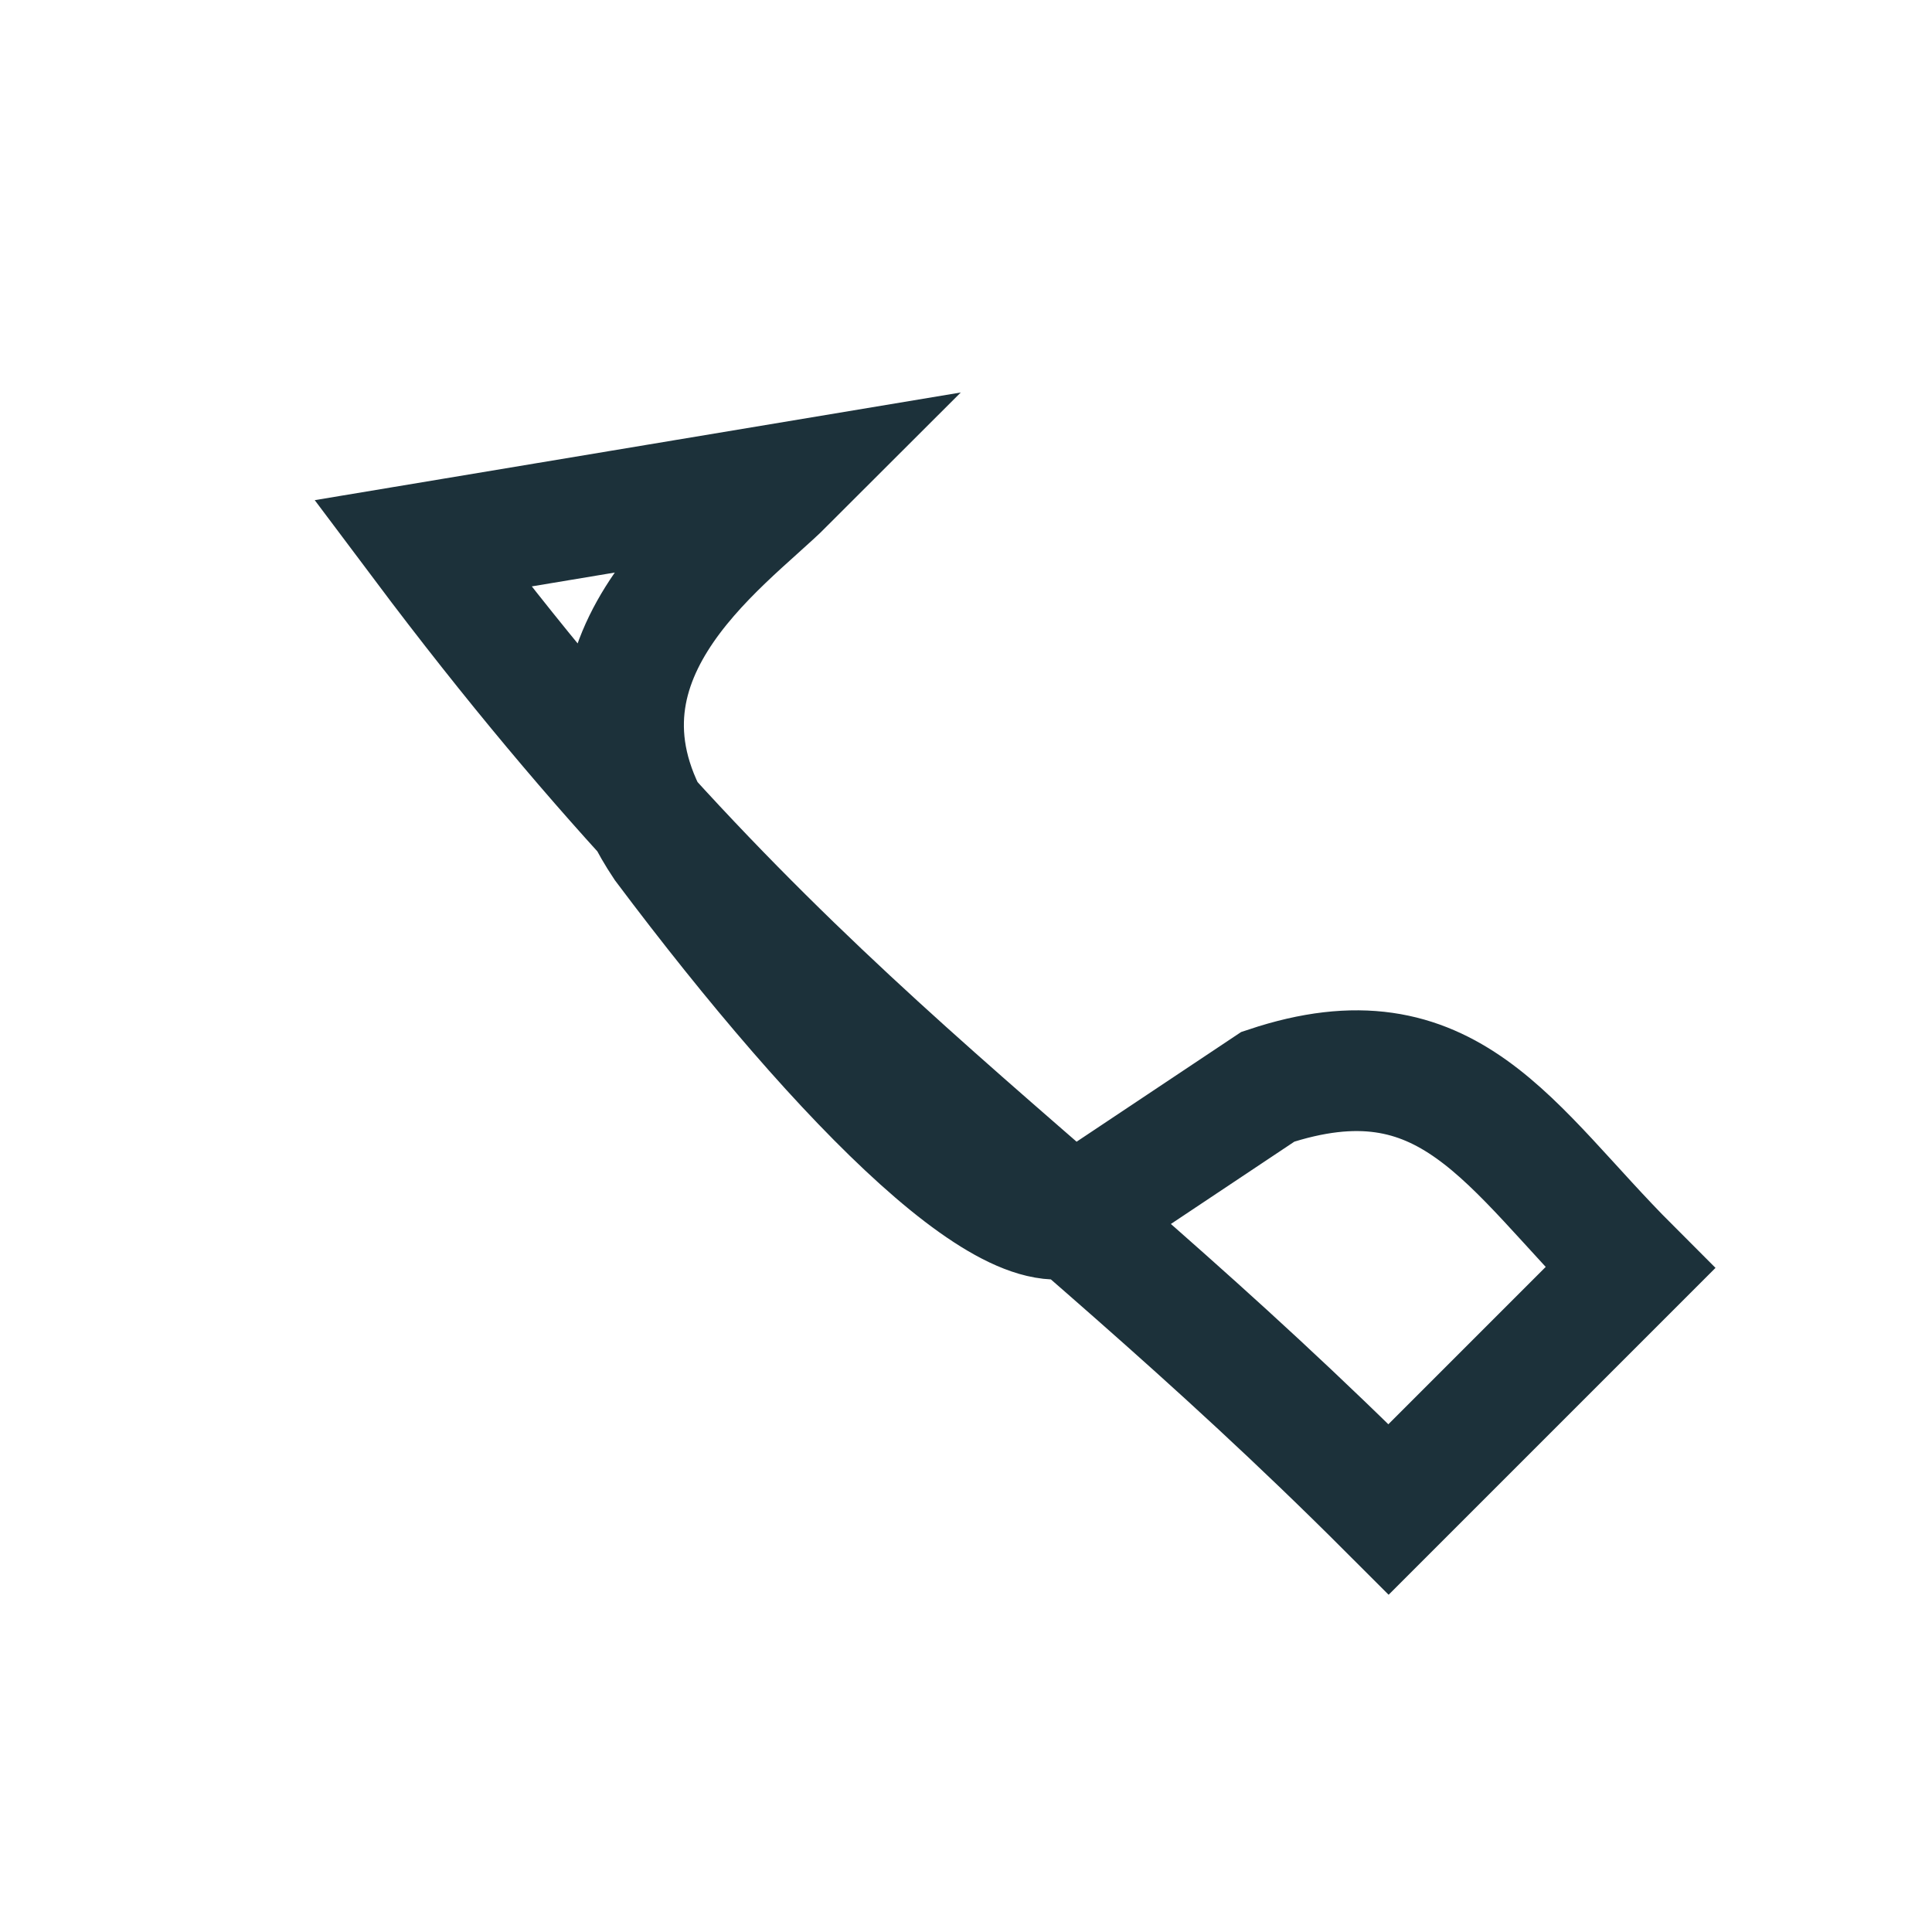 <?xml version="1.0" encoding="UTF-8"?>
<svg xmlns="http://www.w3.org/2000/svg" width="32" height="32" viewBox="0 0 32 32"><path d="M7 9c6 8 10 10 16 16l4-4c-2-2-3-4-6-3l-3 2c-1 1-4-2-7-6-2-3 1-5 2-6z" fill="none" stroke="#1C313A" stroke-width="2"/></svg>
